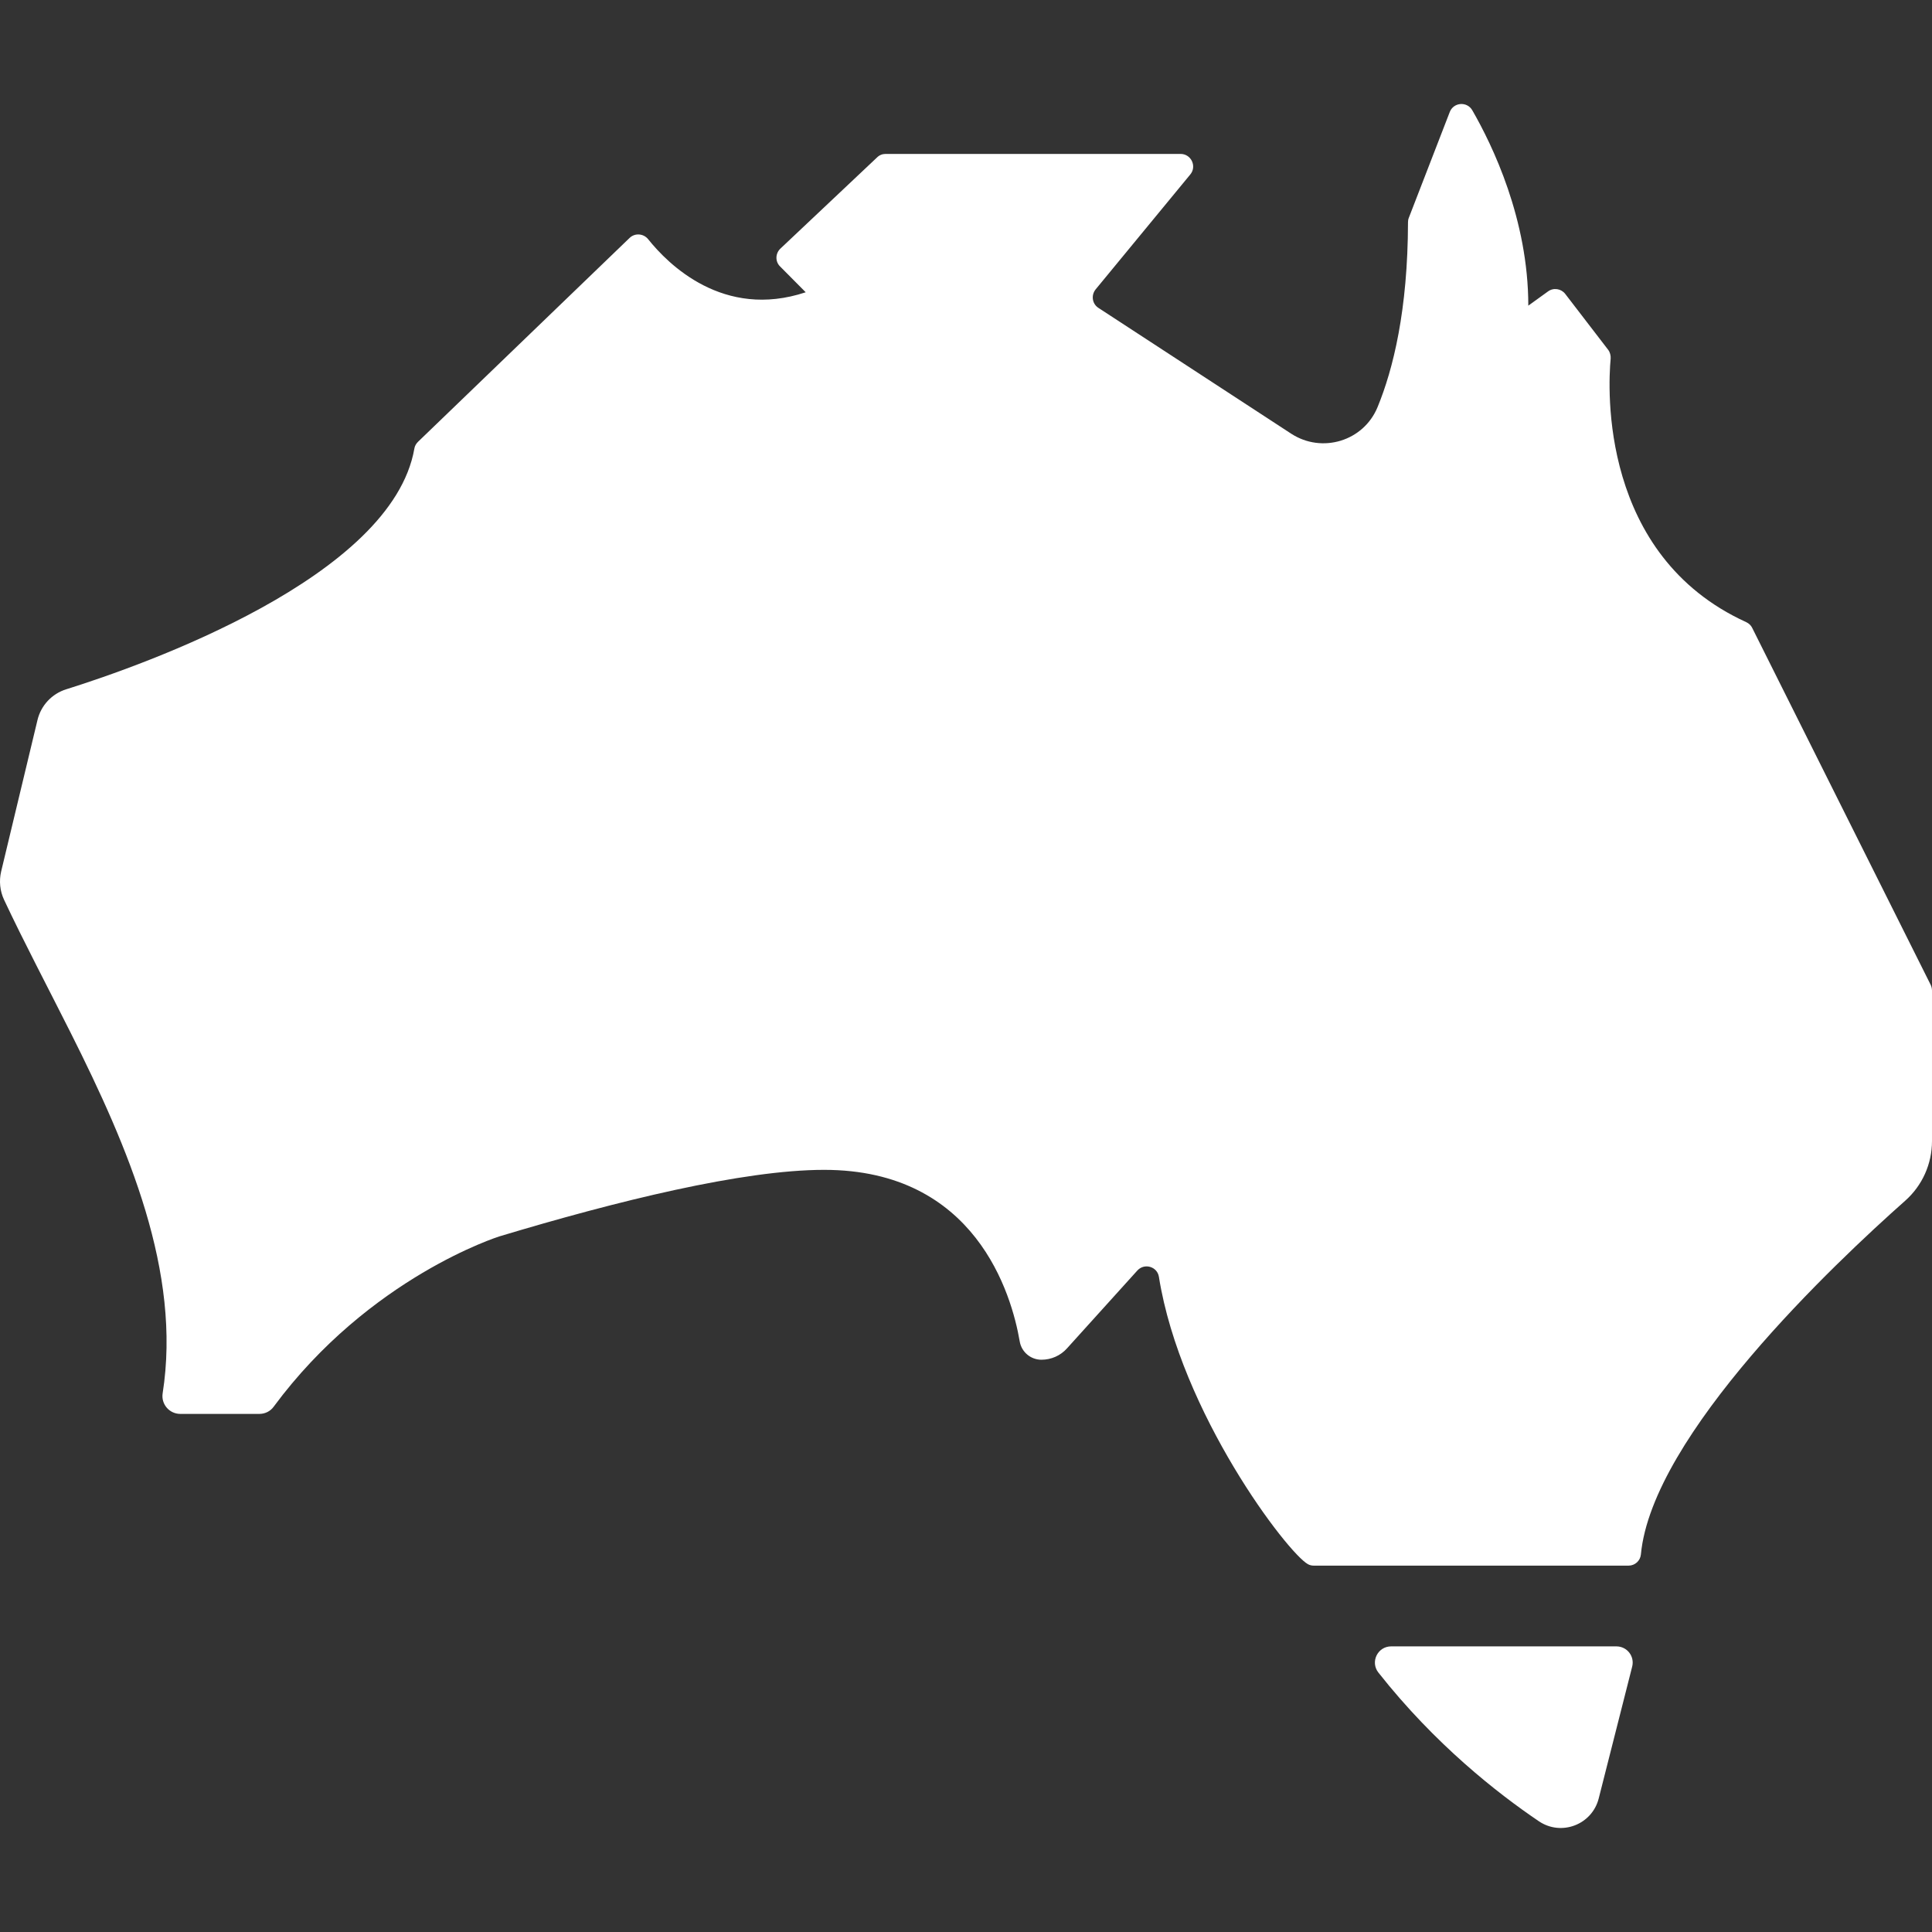 <?xml version="1.0"?>
<svg xmlns="http://www.w3.org/2000/svg" xmlns:xlink="http://www.w3.org/1999/xlink" version="1.1" id="Capa_1" x="0px" y="0px" width="512px" height="512px" viewBox="0 0 952.371 952.371" style="enable-background:new 0 0 952.371 952.371;" xml:space="preserve" class=""><rect x="0" y="0" width="952.371" height="952.371" fill="#333333" stroke="none"/><g><g>
	<g>
		<path d="M758.57,897.774c11.102,7.5,26.201,1.7,29.5-11.2l16.5-65c1.301-5.1-2.5-10-7.799-10h-111c-6.701,0-10.4,7.7-6.301,12.9    C707.371,859.874,738.172,883.974,758.57,897.774z" data-original="#000000" class="active-path" data-old_color="#000000" fill="#FFFFFF"/>
		<path d="M34.971,509.374c28.3,56.4,54.6,117.7,45.2,177.5c-0.8,5.301,3.3,10.101,8.7,10.101h39c2.8,0,5.4-1.3,7-3.5    c47.3-64,111.3-84,111.3-84c57.8-17.4,120.1-32.8,160.1-32.8c74.6,0,92.401,61.199,96.401,84.6c0.898,5.2,5.398,9,10.699,9    c4.801,0,9.4-2,12.6-5.6l34.701-38.4c3.5-3.8,9.799-1.9,10.6,3.1c10.699,67.101,63.5,136.301,73.5,141.7c0.9,0.5,1.9,0.7,2.9,0.7    h155.1c3.199,0,5.799-2.4,6.1-5.5c5.5-58.8,95.699-143.7,130.199-174.3c8.5-7.5,13.301-18.2,13.301-29.5v-74.101    c0-1-0.199-1.899-0.6-2.8l-88-176c-0.6-1.3-1.701-2.3-3-2.9c-72.1-32.9-68.201-115-66.801-129.9c0.1-1.5-0.299-3.1-1.199-4.3    l-21.201-27.6c-2-2.6-5.799-3.2-8.5-1.2l-9.699,7c0-42.6-17.699-79.1-27.6-96.3c-2.6-4.5-9.201-4-11.1,0.8l-20.201,52.2    c-0.299,0.7-0.4,1.5-0.4,2.2c-0.1,43.3-7.299,72.4-15,91.1c-6.898,16.8-27.398,23-42.6,13.1c-29.9-19.5-78.4-51.2-95-62    c-3.1-2-3.699-6.2-1.4-9.1l46.701-56.7c3.299-4,0.4-10.1-4.801-10.1h-145.4c-1.6,0-3.1,0.6-4.2,1.7l-47.699,45    c-2.5,2.4-2.601,6.4-0.101,8.8l12.601,12.7c-40.601,13.5-67.9-13.9-77.7-26.2c-2.3-2.8-6.5-3.1-9.101-0.6l-104.3,100.5    c-0.9,0.9-1.6,2-1.8,3.3c-11,63.5-133.3,106.7-171.6,118.7c-7.1,2.2-12.5,8-14.2,15.2l-17.9,74.6c-1.1,4.7-0.6,9.601,1.4,13.9    C11.771,464.374,23.471,486.474,34.971,509.374z" data-original="#000000" class="active-path" data-old_color="#000000" fill="#FFFFFF"/>
	</g>
</g></g> </svg>
